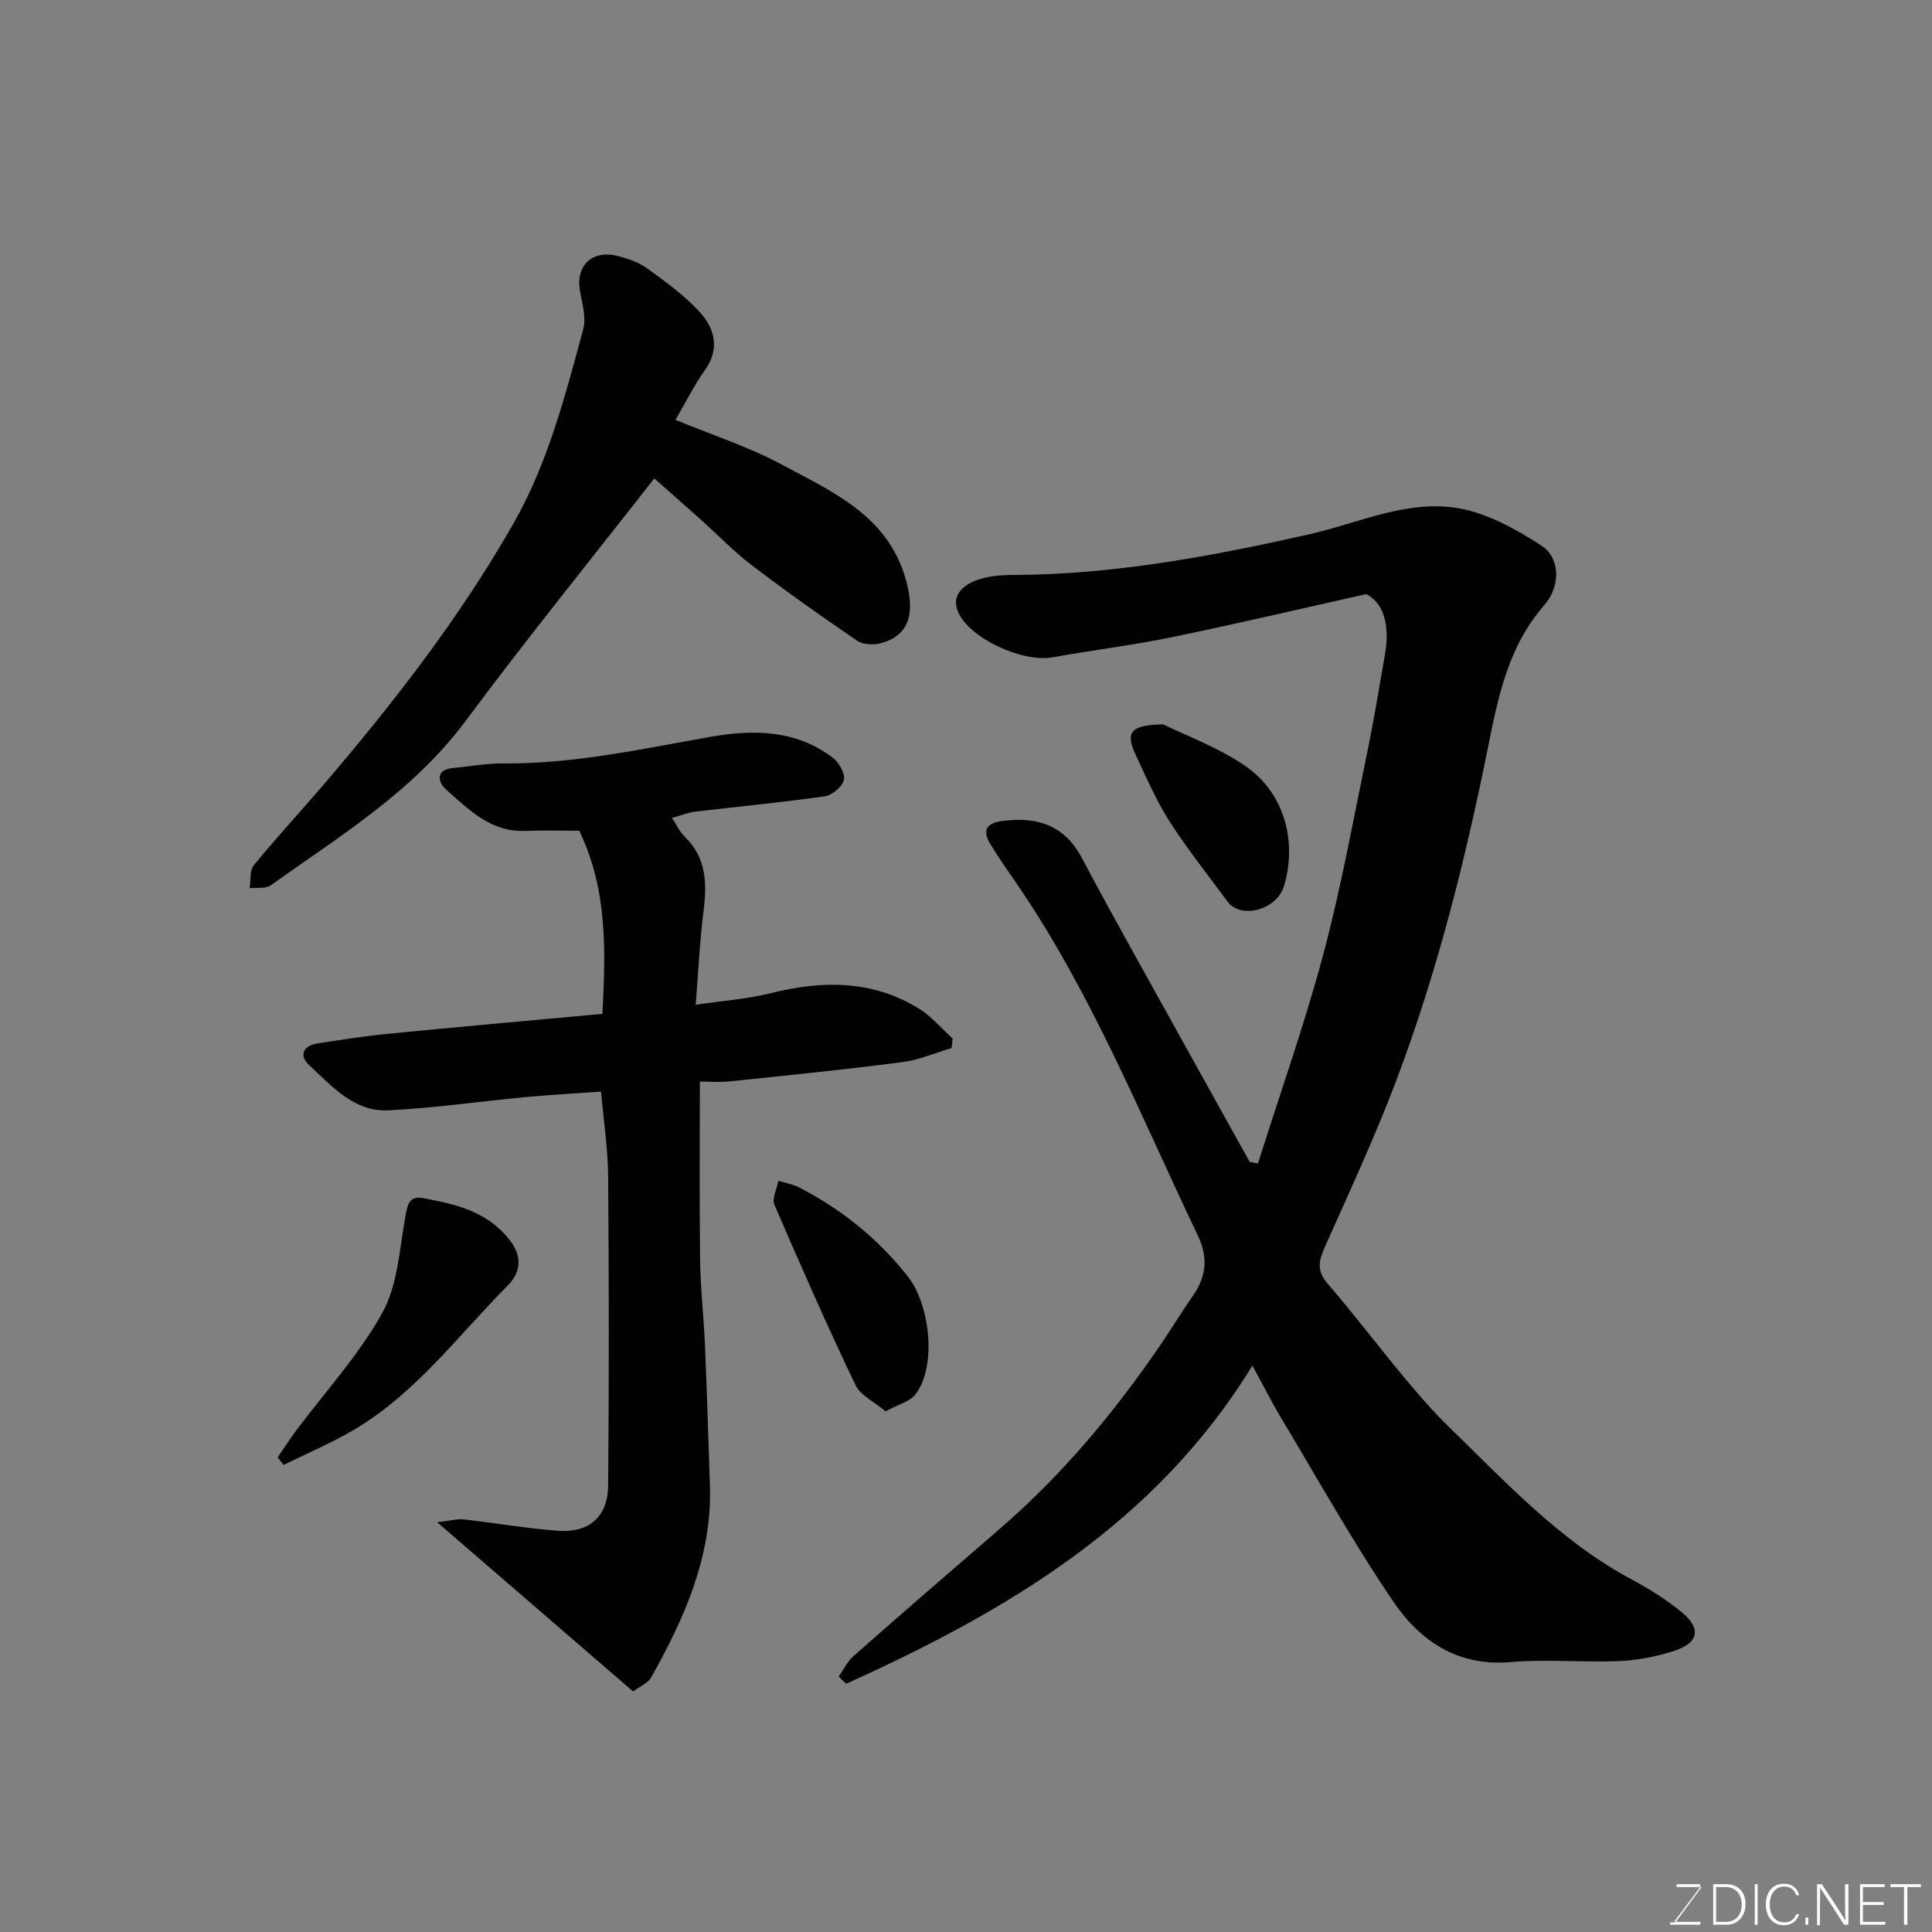 <svg enable-background="new 0 0 400 400" viewBox="0 0 400 400" xmlns="http://www.w3.org/2000/svg"><rect x="0" y="0" width="400" height="400" fill="#808080" stroke="none"/><path d="m260.45 240.87c4.54-14.37 9.59-28.61 13.49-43.16 3.66-13.66 6.17-27.64 9.04-41.5 1.42-6.86 2.56-13.79 3.76-20.7.97-5.59.03-10.45-3.85-12.51-14.35 3.2-27.29 6.26-40.31 8.93-8.15 1.67-16.44 2.68-24.63 4.16-6.22 1.12-17.22-3.87-19.6-9.42-1.46-3.41 1.07-5.47 3.7-6.49 2.37-.92 5.13-1.13 7.72-1.14 20.79-.08 41.02-3.85 61.22-8.4 10.3-2.32 20.45-7.33 31.2-5.37 5.97 1.09 11.8 4.36 17 7.73 3.77 2.45 4.03 8.31.53 12.3-7.53 8.6-9.57 19.11-11.69 29.65-4.73 23.49-10.57 46.69-19.08 69.11-4.39 11.57-9.62 22.82-14.66 34.13-1.25 2.81-1.74 4.91.57 7.57 5.47 6.31 10.51 13 15.86 19.42 2.95 3.55 6 7.06 9.3 10.28 11.8 11.47 23.02 23.64 37.82 31.56 3.58 1.92 7.09 4.11 10.22 6.67 4.36 3.55 3.68 6.56-1.86 8.25-3.55 1.08-7.31 1.82-11.01 1.97-7.49.3-15.04-.43-22.48.21-10.95.94-18.72-4.42-24.24-12.53-8.33-12.25-15.57-25.25-23.2-37.97-2.01-3.35-3.77-6.86-5.97-10.9-20.02 32.71-50.87 50.87-84.11 65.88-.52-.49-1.03-.98-1.55-1.47.99-1.42 1.76-3.1 3.02-4.21 10-8.82 20.08-17.55 30.18-26.26 13.16-11.34 24.16-24.56 33.88-38.89 2.11-3.11 4.04-6.34 6.2-9.41 2.84-4.03 3.27-7.95 1.07-12.57-11.89-24.88-22.12-50.6-37.92-73.46-1.76-2.54-3.53-5.08-5.12-7.73-1.66-2.75-.56-4.21 2.46-4.61 7.15-.94 12.88.68 16.58 7.65 6.5 12.25 13.32 24.33 20.04 36.47 4.89 8.84 9.82 17.65 14.73 26.48.57.1 1.13.19 1.69.28z" fill="#010100"/><path d="m119.93 172c-3.57 0-7.4-.12-11.22.03-7.16.27-11.72-4.48-16.44-8.65-1.5-1.33-2.26-4.03 1.52-4.37 3.42-.31 6.85-.98 10.26-.95 14.54.14 28.64-2.95 42.84-5.47 8.98-1.6 17.88-1.56 25.58 4.33 1.27.97 2.56 3.28 2.24 4.58-.34 1.4-2.44 3.15-3.98 3.37-8.91 1.27-17.89 2.11-26.83 3.18-1.44.17-2.82.75-4.77 1.29.93 1.41 1.59 2.87 2.66 3.91 4.56 4.43 4.58 9.79 3.85 15.57-.78 6.16-1.05 12.38-1.6 19.2 5.39-.8 10.57-1.15 15.52-2.39 10.66-2.67 20.97-2.75 30.61 3.14 2.64 1.62 4.73 4.14 7.07 6.25-.08.66-.15 1.31-.23 1.97-3.43 1.01-6.79 2.48-10.29 2.93-11.87 1.53-23.77 2.73-35.67 3.97-2.12.22-4.29.03-6.15.03 0 12.56-.11 24.76.05 36.96.08 5.93.76 11.86 1.01 17.79.41 9.59.7 19.19 1.02 28.79.49 14.64-5.2 27.43-12.14 39.79-.71 1.27-2.46 1.96-3.76 2.95-13.26-11.46-26.28-22.7-40.57-35.04 2.82-.32 4.19-.72 5.51-.58 6.5.73 12.97 1.86 19.49 2.35 6.44.49 10.34-2.92 10.4-9.37.19-21.35.17-42.71 0-64.06-.04-5.58-.91-11.15-1.47-17.5-5.06.37-10.39.66-15.7 1.15-9.47.89-18.91 2.29-28.4 2.73-7.06.33-11.65-5.04-16.36-9.38-2.1-1.93-1.27-4 1.76-4.47 4.84-.74 9.68-1.51 14.55-1.99 14.7-1.44 29.41-2.75 44.44-4.13.63-12.88 1.16-25.49-4.8-37.91z" fill="#010100"/><path d="m139.85 86.92c7.67 3.17 15.16 5.59 21.98 9.25 10.54 5.65 22.02 10.61 25.72 23.84 2.03 7.27.53 11.6-5.16 13.15-1.51.41-3.69.33-4.91-.49-7.41-5.05-14.75-10.25-21.88-15.68-3.79-2.89-7.13-6.39-10.69-9.58-3.44-3.08-6.91-6.12-9.45-8.36-13.09 16.76-26.46 33.26-39.12 50.29-10.84 14.56-25.96 23.74-40.3 33.96-1.05.75-2.88.42-4.35.59.26-1.61-.03-3.66.86-4.75 4.58-5.61 9.51-10.93 14.23-16.43 14.59-17.04 28.31-34.68 39.48-54.24 7.2-12.61 10.73-26.46 14.48-40.25.64-2.36-.12-5.2-.62-7.74-1.05-5.36 2.33-8.83 7.73-7.49 2.15.54 4.4 1.31 6.16 2.59 3.83 2.79 7.78 5.62 10.93 9.11 3.07 3.39 4.14 7.57.98 11.98-2.18 3.04-3.84 6.44-6.07 10.25z" fill="#010100"/><path d="m57.49 301.73c1.24-1.81 2.41-3.66 3.72-5.41 6.06-8.12 13.05-15.71 17.93-24.48 3.19-5.72 3.55-13.08 4.76-19.79.44-2.44.69-4.54 3.63-4 6.71 1.24 13.21 2.66 17.93 8.6 2.97 3.74 2.14 7-.35 9.51-10.18 10.28-18.93 22.16-31.61 29.73-4.72 2.82-9.84 4.96-14.78 7.41-.41-.52-.82-1.04-1.23-1.57z" fill="#010100"/><path d="m183.36 292.21c-2.31-1.95-5.21-3.27-6.26-5.48-5.87-12.29-11.37-24.76-16.75-37.27-.56-1.31.5-3.31.8-4.99 1.42.44 2.94.68 4.24 1.35 8.83 4.54 16.34 10.58 22.57 18.46 4.57 5.78 6.08 18.58 1.54 24.46-1.12 1.43-3.41 1.97-6.14 3.47z" fill="#010100"/><path d="m240.84 149.98c4.63 2.29 11.3 4.71 16.97 8.59 8.15 5.6 10.8 15.69 8.01 24.92-1.49 4.93-8.95 6.9-11.69 3.15-4.04-5.52-8.35-10.87-12.02-16.63-2.78-4.35-4.85-9.18-7.04-13.88-2.09-4.48-1.01-6.06 5.77-6.15z" fill="#010100"/><g fill="#fbfcfa"><path d="m346.9 398 5.4-7.3h-5.2v-.6h4.9v.6l-5.4 7.2h5.5l-.1.6h-6.2v-.5z"/><path d="m354.7 390.1h2.8c2.3 0 3.9 1.6 3.9 4.1s-1.6 4.3-3.9 4.3h-2.8zm.6 7.8h2c2.2 0 3.3-1.6 3.3-3.6 0-1.8-1-3.6-3.3-3.6h-2z"/><path d="m363.9 390.1v8.4h-.6v-8.4z"/><path d="m372.5 396.3c-.4 1.3-1.4 2.3-3.2 2.3-2.4 0-3.7-1.9-3.7-4.3 0-2.3 1.2-4.3 3.7-4.3 1.8 0 2.9 1 3.2 2.4h-.6c-.4-1.1-1.1-1.8-2.5-1.8-2.1 0-3 1.9-3 3.7s.9 3.7 3 3.7c1.4 0 2.1-.7 2.5-1.7z"/><path d="m373.8 398.5v-1.5h.6v1.5z"/><path d="m376.2 398.5v-8.4h1c1.3 2 4.4 6.6 4.9 7.6-.1-1.2-.1-2.4-.1-3.8v-3.8h.7v8.4h-.9c-1.2-1.9-4.4-6.8-5-7.7.1 1.1 0 2.3 0 3.9v3.9h-.6z"/><path d="m390 394.4h-4.3v3.5h4.7l-.1.6h-5.2v-8.4h5.1v.6h-4.5v3.1h4.3z"/><path d="m394.2 390.7h-2.8v-.6h6.3v.6h-2.8v7.8h-.7z"/></g></svg>